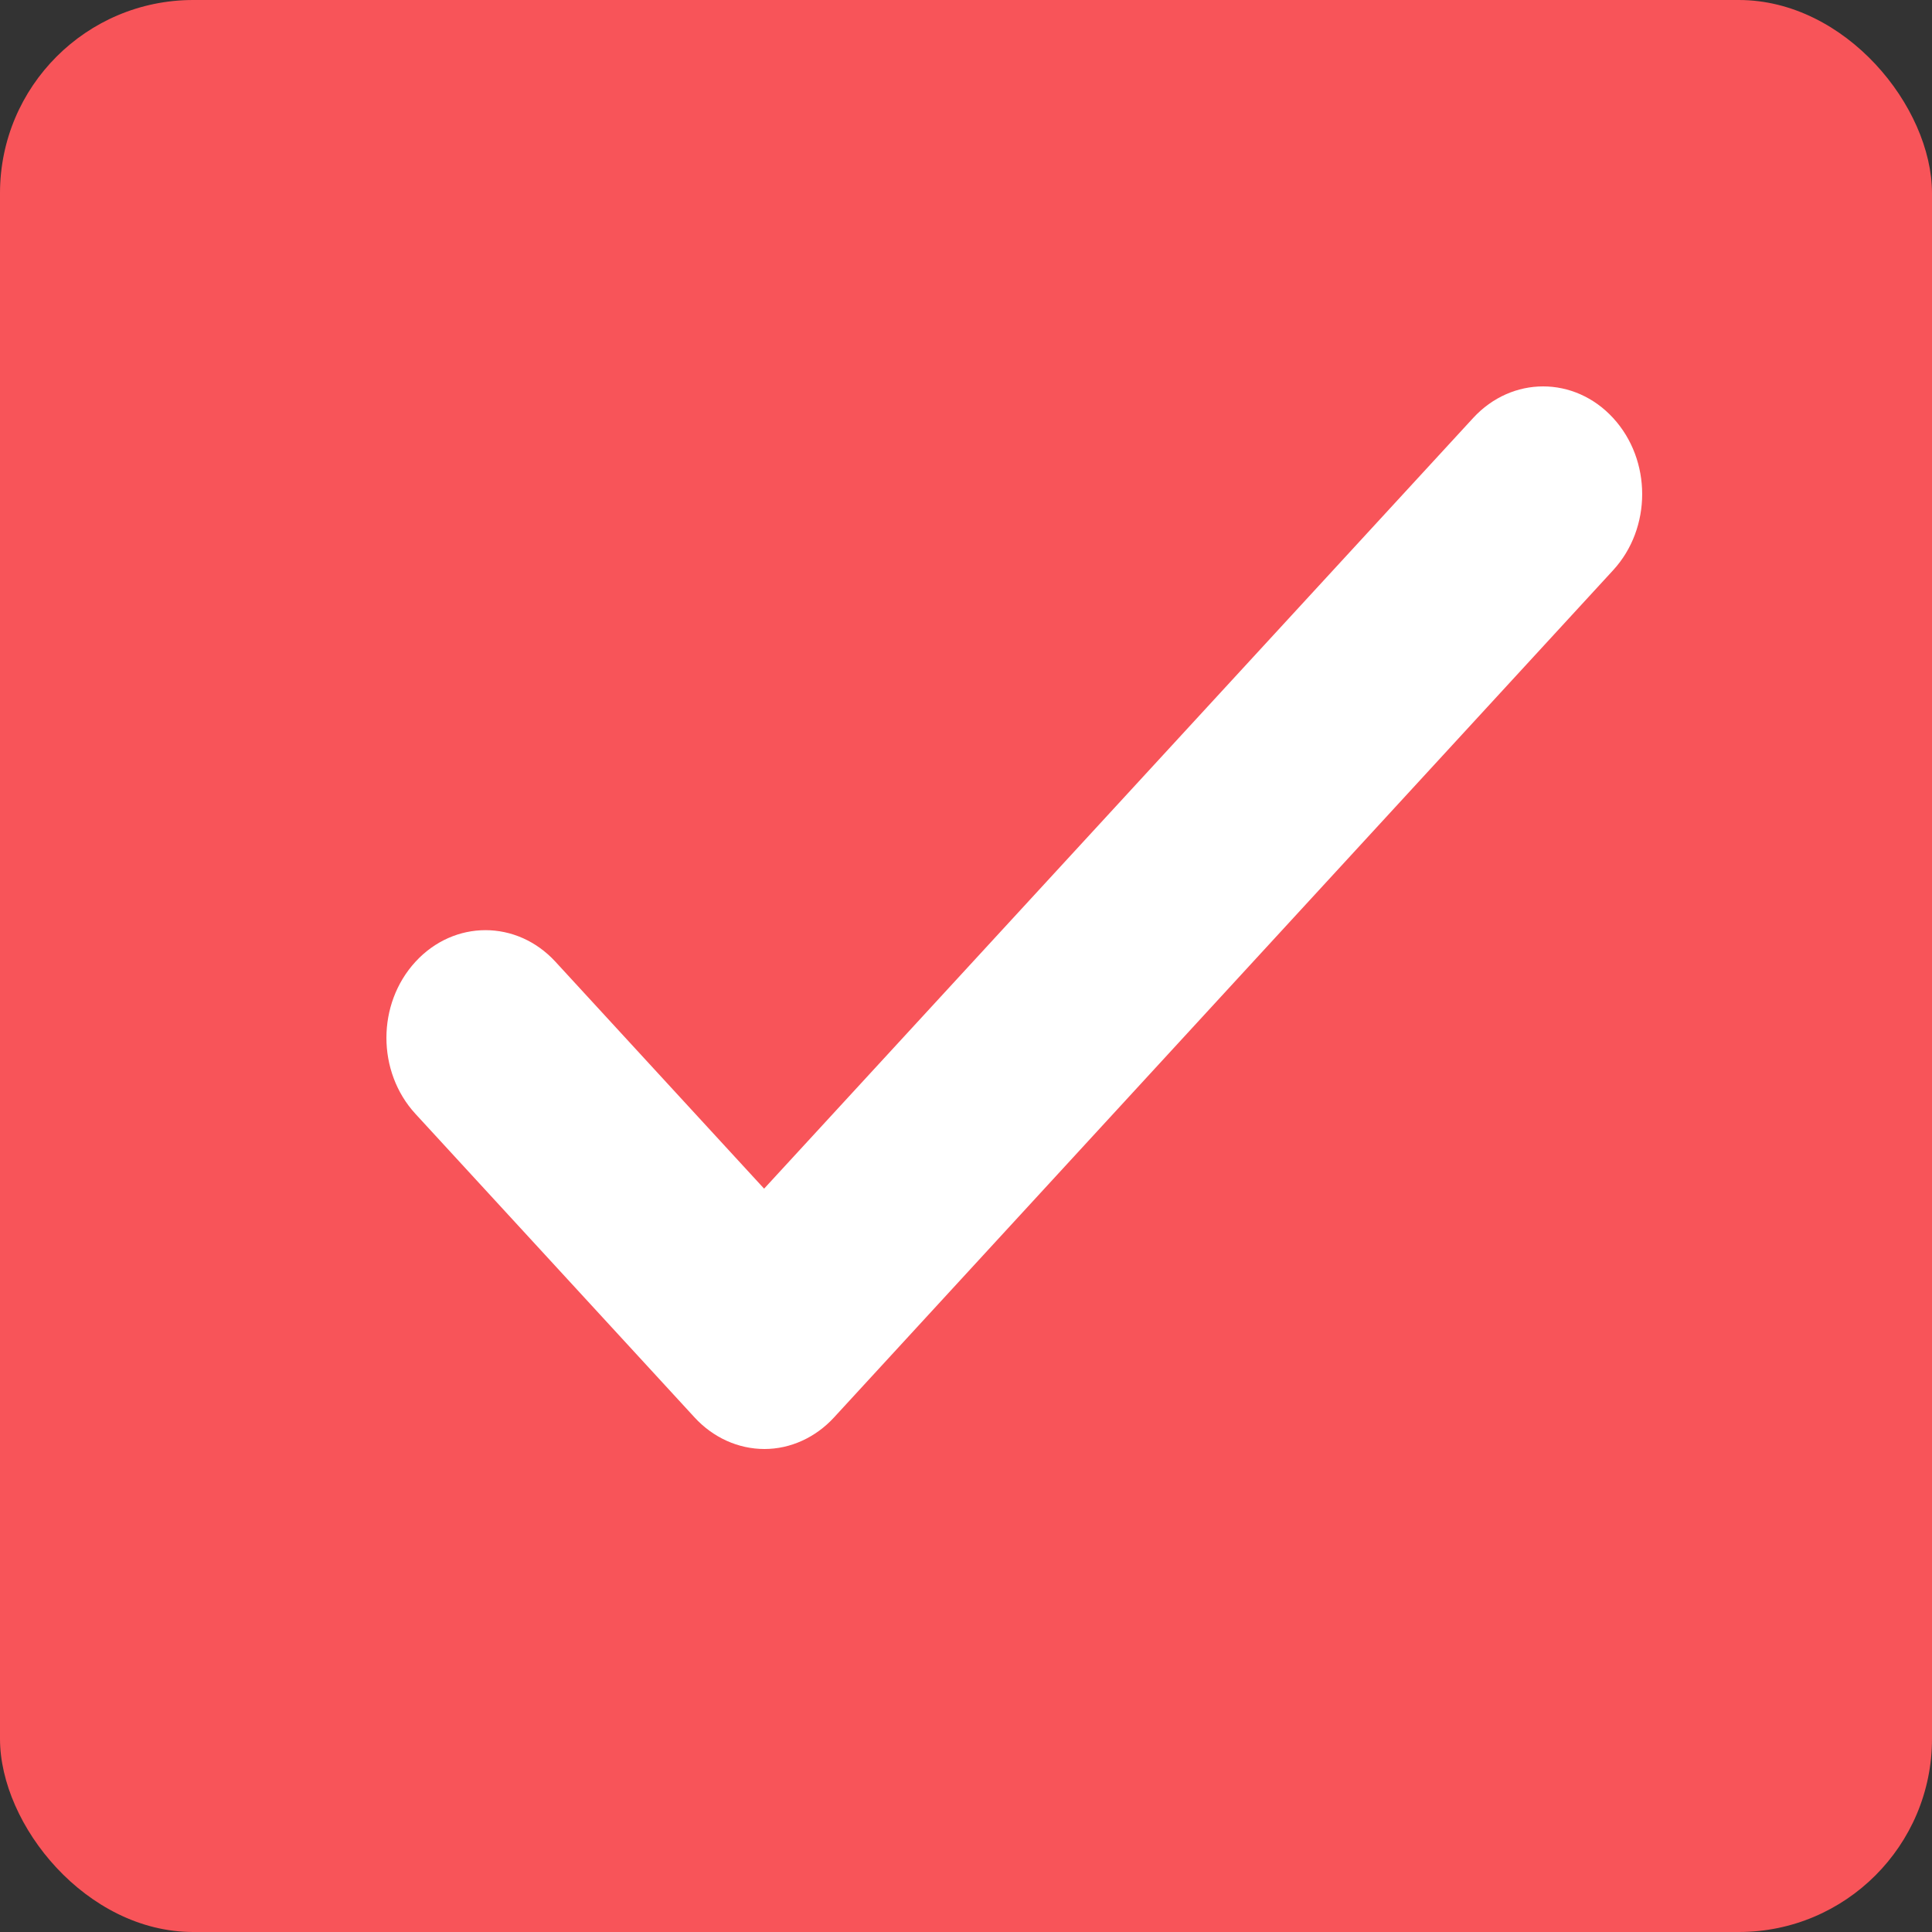 <svg width="20" height="20" viewBox="0 0 20 20" fill="none" xmlns="http://www.w3.org/2000/svg">
<rect x="0" y="0" width="20" height="20" fill="#333333" stroke="none"/>
<rect width="20" height="20" rx="2" fill="#F85459"/>
<g clip-path="url(#clip0_420_17)">
<path d="M7.914 15C7.641 15 7.381 14.881 7.19 14.673L4.301 11.531C3.9 11.095 3.9 10.392 4.301 9.956C4.702 9.52 5.349 9.52 5.75 9.956L7.91 12.305L15.25 4.327C15.651 3.891 16.298 3.891 16.699 4.327C17.1 4.763 17.1 5.467 16.699 5.903L8.634 14.673C8.443 14.881 8.183 15 7.914 15Z" fill="white"/>
</g>
<defs>
<clipPath id="clip0_420_17">
<rect width="13" height="11" fill="white" transform="translate(4 4)"/>
</clipPath>
</defs>
</svg>
